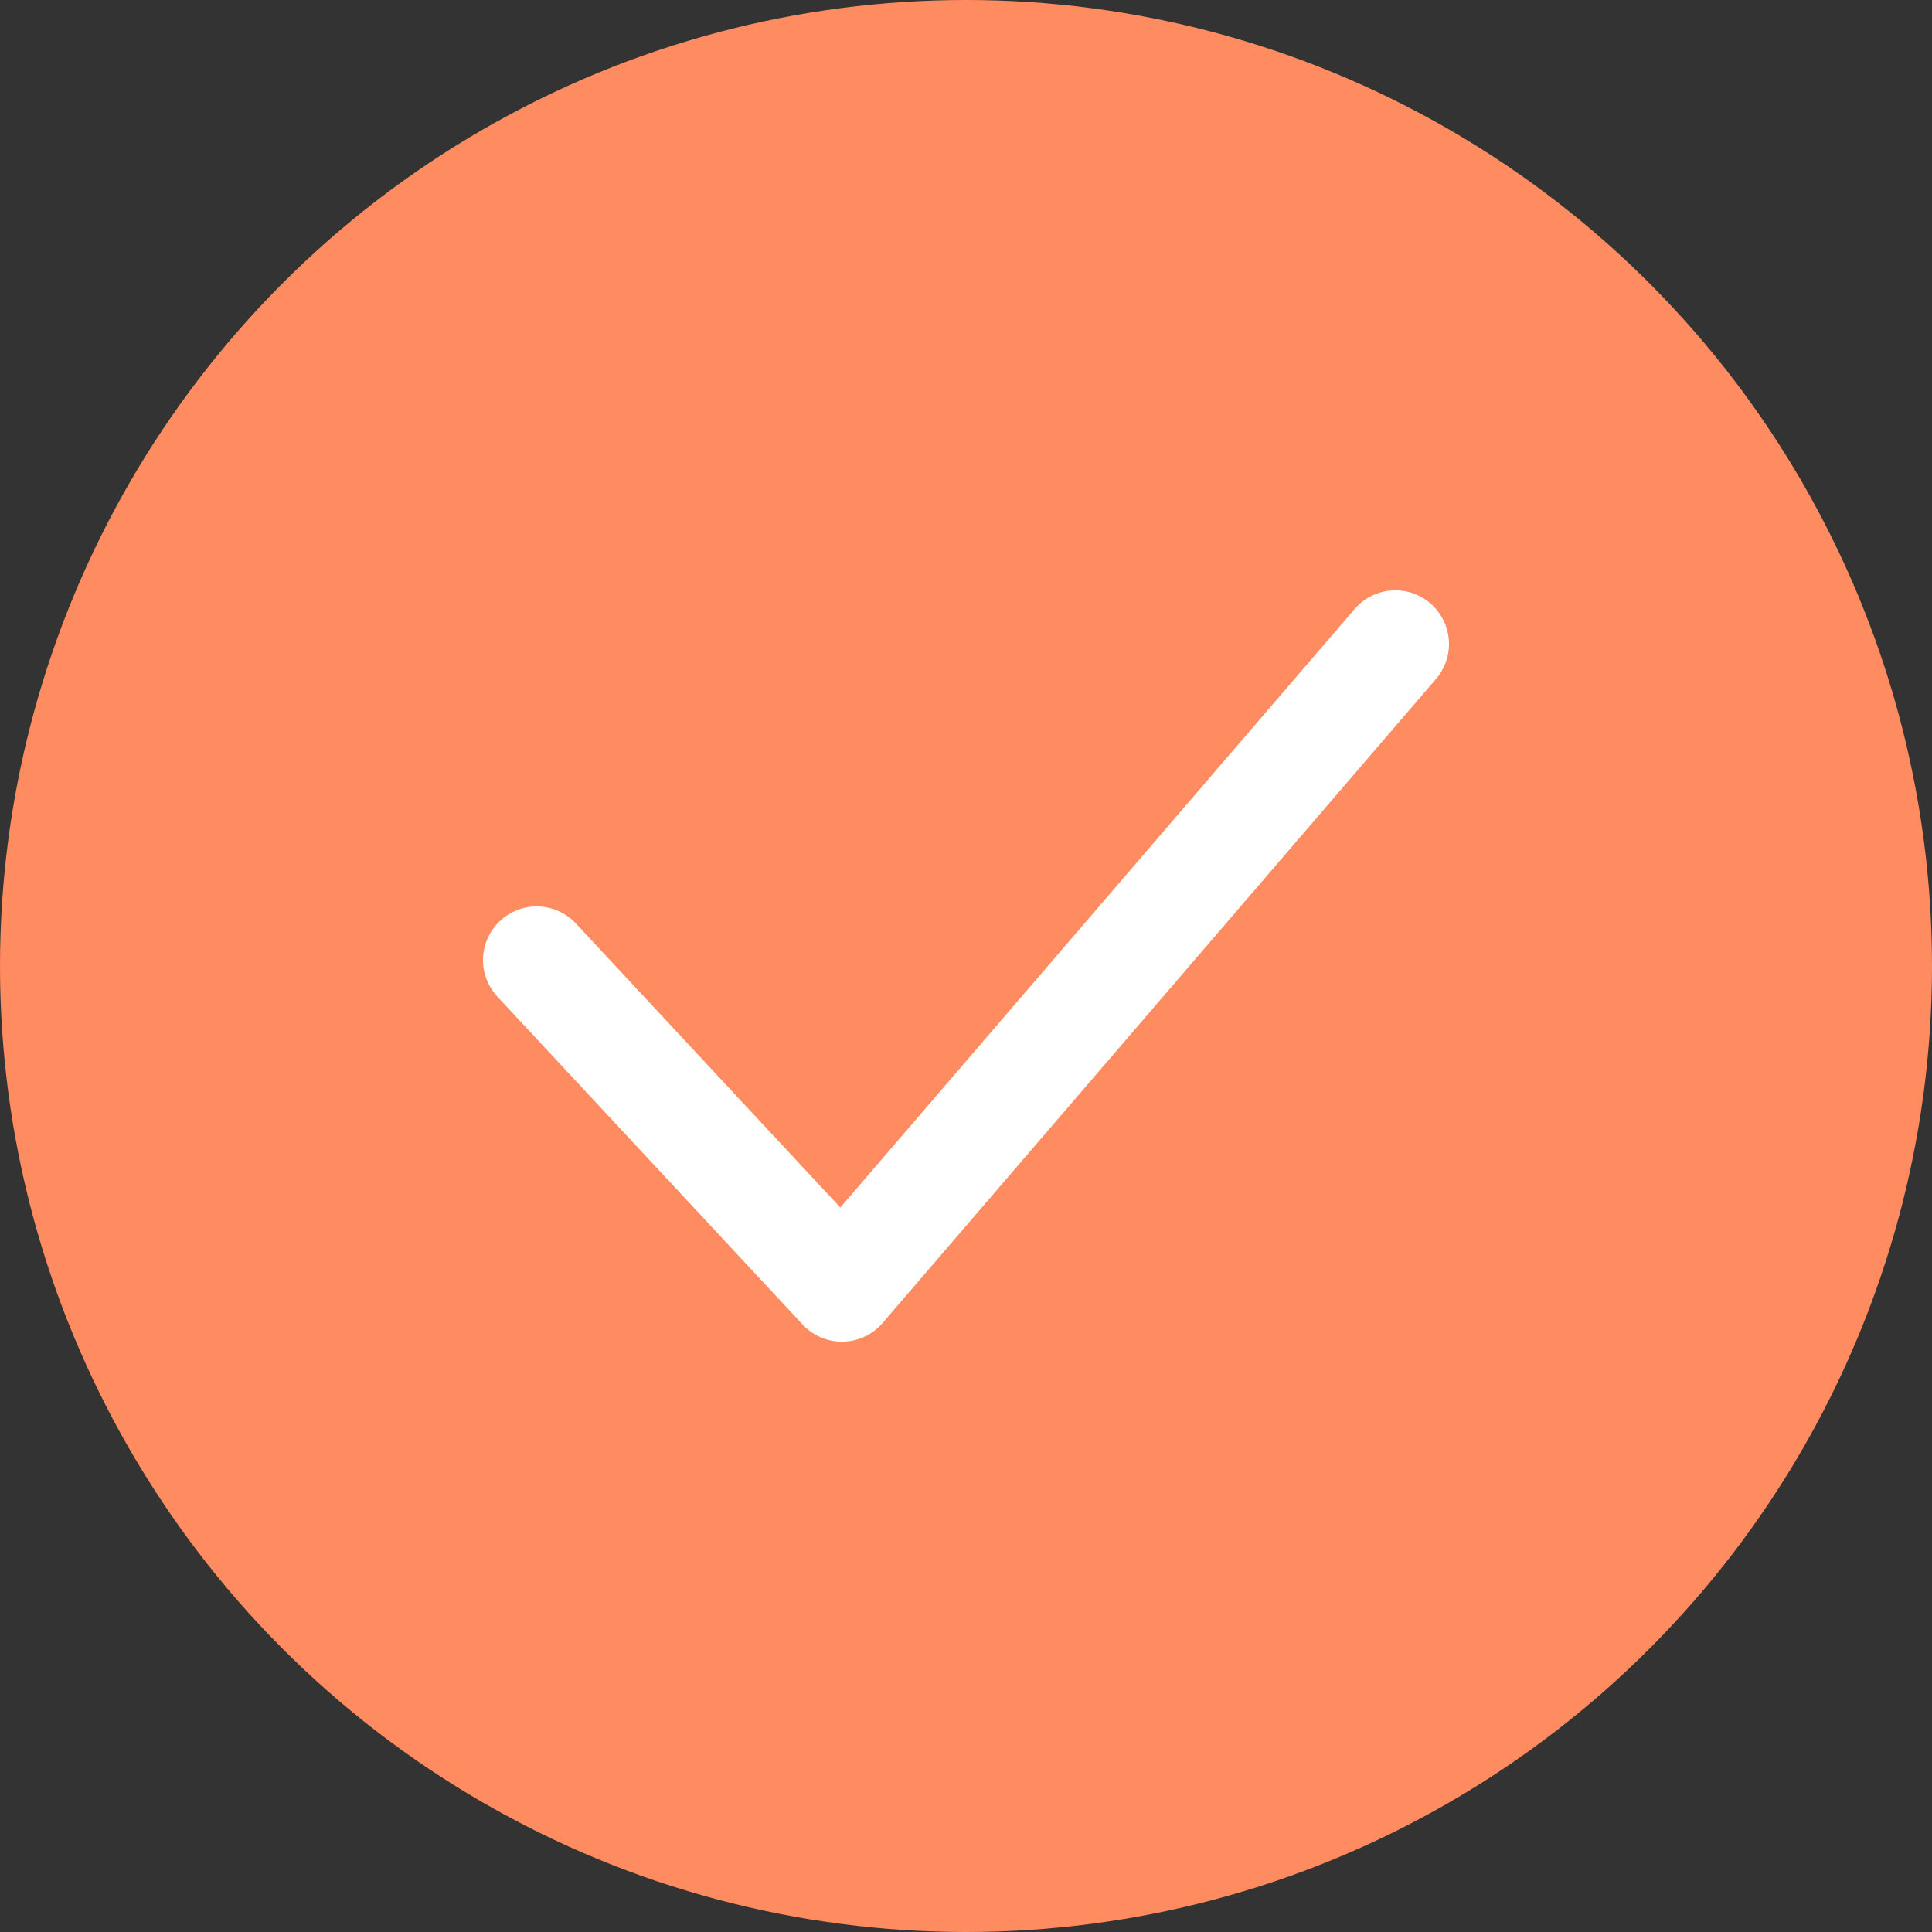 <svg width="18" height="18" viewBox="0 0 18 18" fill="none" xmlns="http://www.w3.org/2000/svg">
<rect x="0" y="0" width="18" height="18" fill="#333333" stroke="none"/>
<circle cx="9" cy="9" r="9" fill="#FF8B60"/>
<path d="M5 8.945L7.844 12L13 6" stroke="white" stroke-linecap="round" stroke-linejoin="round"/>
</svg>
